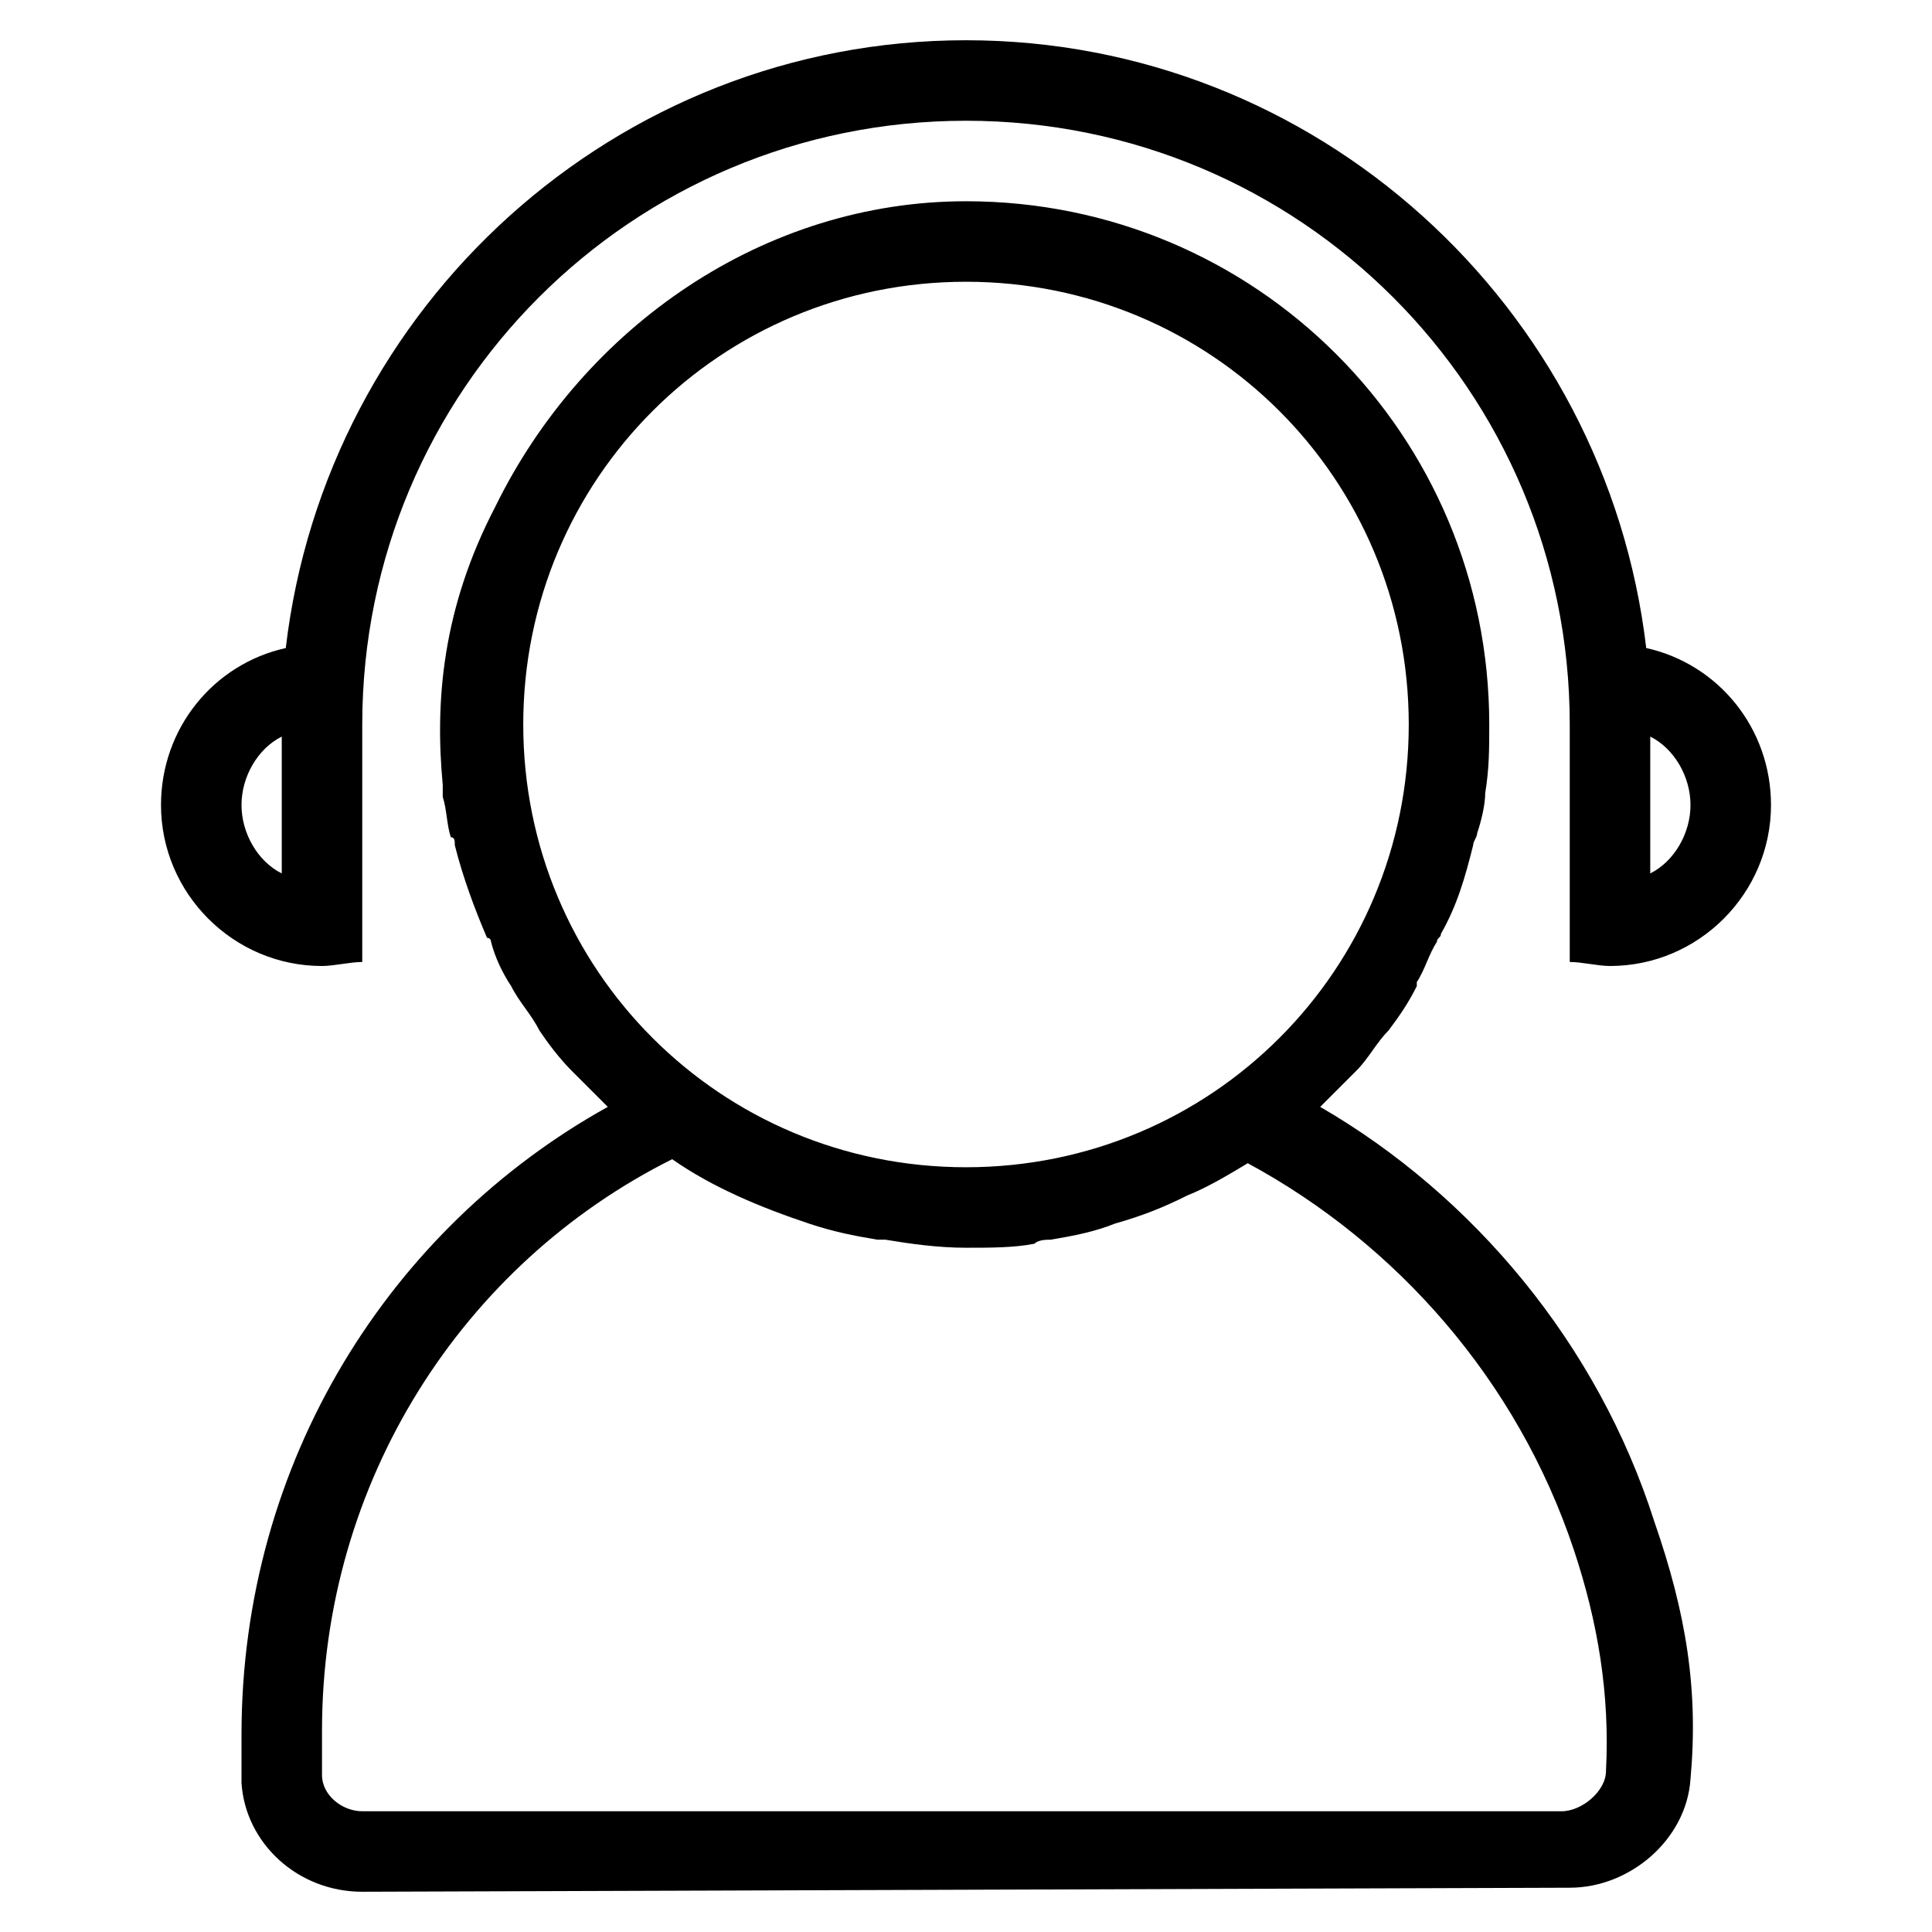 <?xml version="1.0" standalone="no"?><!DOCTYPE svg PUBLIC "-//W3C//DTD SVG 1.1//EN" "http://www.w3.org/Graphics/SVG/1.1/DTD/svg11.dtd"><svg t="1740650482389" class="icon" viewBox="0 0 1024 1024" version="1.1" xmlns="http://www.w3.org/2000/svg" p-id="49462" xmlns:xlink="http://www.w3.org/1999/xlink" width="48" height="48"><path d="M853.333 512c-6.4 0-14.933-2.133-21.333-2.133V384c0-177.067-142.933-320-320-320S192 206.933 192 384v125.867c-6.4 0-14.933 2.133-21.333 2.133-46.933 0-85.333-38.4-85.333-85.333 0-40.533 27.733-74.667 66.133-83.2C172.8 162.133 326.4 21.333 512 21.333s339.2 140.8 360.533 322.133c38.4 8.533 66.133 42.667 66.133 83.2 0 46.933-38.4 85.333-85.333 85.333zM149.333 390.4c-12.8 6.4-21.333 21.333-21.333 36.267s8.533 29.867 21.333 36.267v-72.533z m725.333 0v72.533c12.8-6.4 21.333-21.333 21.333-36.267s-8.533-29.867-21.333-36.267z m-552.533 196.267l-19.2-19.2c-6.4-6.4-12.8-14.933-17.067-21.333-4.267-8.533-10.667-14.933-14.933-23.467-4.267-6.4-8.533-14.933-10.667-23.467 0 0 0-2.133-2.133-2.133-6.4-14.933-12.8-32-17.067-49.067 0-2.133 0-4.267-2.133-4.267-2.133-6.4-2.133-14.933-4.267-21.333v-6.4c-4.267-44.8 0-93.867 27.733-147.2C309.333 172.8 405.333 106.667 512 106.667c153.6 0 277.333 123.733 277.333 277.333 0 12.8 0 23.467-2.133 36.267 0 6.4-2.133 14.933-4.267 21.333 0 2.133-2.133 4.267-2.133 6.4-4.267 17.067-8.533 32-17.067 46.933 0 2.133-2.133 2.133-2.133 4.267-4.267 6.4-6.4 14.933-10.667 21.333v2.133c-4.267 8.533-8.533 14.933-14.933 23.467-6.4 6.4-10.667 14.933-17.067 21.333l-19.2 19.2c81.067 46.933 147.2 125.867 177.067 219.733 17.067 49.067 23.467 89.6 19.2 136.533-2.133 32-32 57.6-64 57.6L192 1002.667c-34.133 0-61.867-25.6-64-57.6v-25.6c0-145.067 78.933-268.8 194.133-332.8zM512 149.333c-130.133 0-234.667 104.533-234.667 234.667s104.533 234.667 234.667 234.667 234.667-104.533 234.667-234.667S642.133 149.333 512 149.333zM170.667 940.8c0 10.667 10.667 19.2 21.333 19.2h635.733c10.667 0 23.467-10.667 23.467-21.333 2.133-40.533-4.267-78.933-17.067-117.333-29.867-89.6-93.867-162.133-172.8-204.8-10.667 6.4-21.333 12.8-32 17.067-12.8 6.4-23.467 10.667-38.4 14.933-10.667 4.267-21.333 6.4-34.133 8.533-2.133 0-6.4 0-8.533 2.133-10.667 2.133-23.467 2.133-36.267 2.133-14.933 0-29.867-2.133-42.667-4.267h-4.267c-12.8-2.133-23.467-4.267-36.267-8.533-25.6-8.533-51.2-19.2-72.533-34.133C245.333 669.867 170.667 785.067 170.667 917.333v23.467z" fill="#000000" p-id="49463"></path></svg>